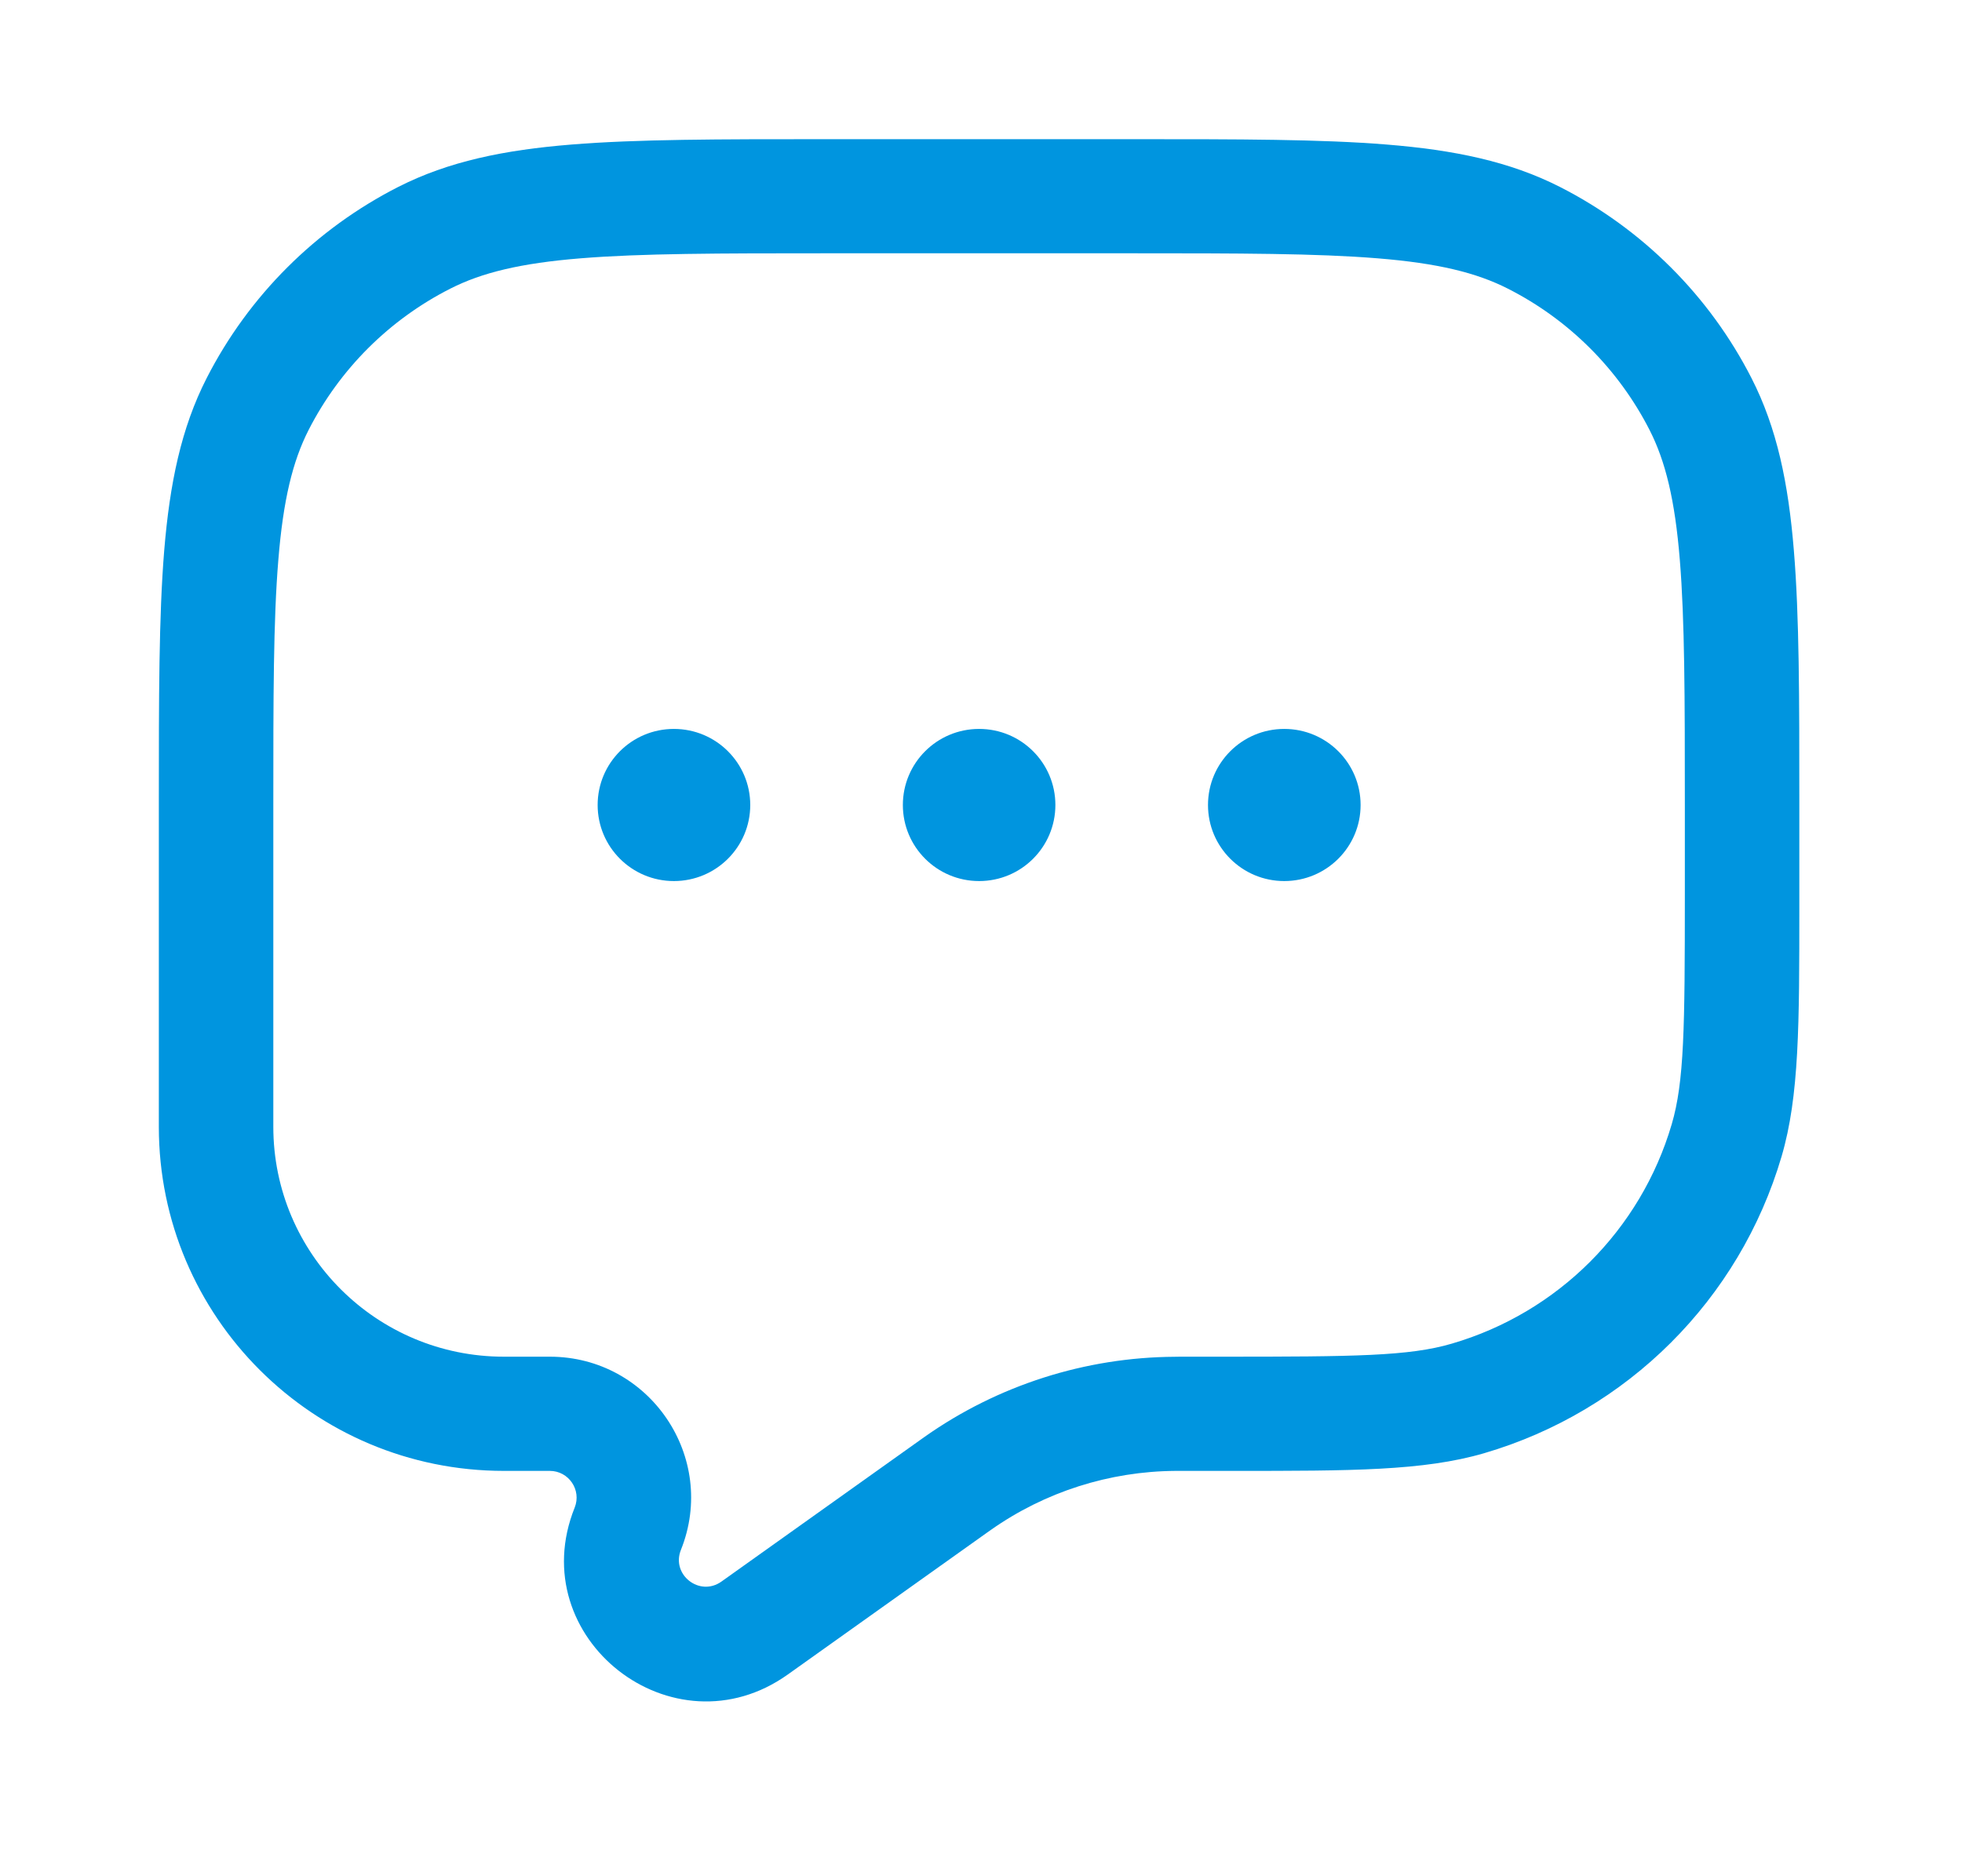 <svg width="23" height="22" viewBox="0 0 23 22" fill="none" xmlns="http://www.w3.org/2000/svg">
<path fill-rule="evenodd" clip-rule="evenodd" d="M16.258 1.695C15.485 1.632 14.523 1.632 13.296 1.632H9.659C8.432 1.632 7.47 1.632 6.697 1.695C5.909 1.759 5.259 1.892 4.67 2.191C3.703 2.683 2.916 3.468 2.423 4.433C2.123 5.02 1.99 5.669 1.925 6.455C1.862 7.226 1.862 8.185 1.862 9.409V13.212C1.862 15.441 3.673 17.247 5.907 17.247H6.445C6.667 17.247 6.819 17.471 6.737 17.677C6.122 19.208 7.891 20.593 9.236 19.634L11.572 17.97L11.616 17.939C12.249 17.493 13.005 17.252 13.781 17.247L13.835 17.247H14.457C15.842 17.247 16.687 17.247 17.397 17.04C19.078 16.548 20.392 15.237 20.885 13.56C21.093 12.852 21.093 12.009 21.093 10.627V9.409C21.093 8.185 21.093 7.226 21.029 6.455C20.965 5.669 20.832 5.02 20.532 4.433C20.039 3.468 19.252 2.683 18.285 2.191C17.696 1.892 17.046 1.759 16.258 1.695ZM5.28 3.384C5.648 3.197 6.102 3.086 6.806 3.029C7.518 2.971 8.425 2.97 9.689 2.97H13.266C14.53 2.97 15.437 2.971 16.149 3.029C16.853 3.086 17.307 3.197 17.675 3.384C18.391 3.747 18.972 4.327 19.337 5.041C19.524 5.408 19.635 5.861 19.692 6.564C19.75 7.274 19.751 8.179 19.751 9.439V10.496C19.751 12.05 19.744 12.684 19.597 13.183C19.233 14.422 18.262 15.392 17.019 15.755C16.519 15.902 15.883 15.908 14.325 15.908H13.835L13.772 15.909C12.723 15.915 11.7 16.242 10.843 16.845L8.457 18.545C8.201 18.727 7.866 18.464 7.982 18.174C8.417 17.089 7.616 15.908 6.445 15.908H5.907C4.414 15.908 3.204 14.701 3.204 13.212V9.439C3.204 8.179 3.204 7.274 3.263 6.564C3.32 5.861 3.431 5.408 3.618 5.041C3.983 4.327 4.564 3.747 5.28 3.384Z" fill="#0095DF"/>
<path d="M8.795 9.439C8.795 9.932 8.394 10.331 7.9 10.331C7.406 10.331 7.006 9.932 7.006 9.439C7.006 8.946 7.406 8.547 7.9 8.547C8.394 8.547 8.795 8.946 8.795 9.439Z" fill="#0095DF"/>
<path d="M12.372 9.439C12.372 9.932 11.972 10.331 11.478 10.331C10.984 10.331 10.584 9.932 10.584 9.439C10.584 8.946 10.984 8.547 11.478 8.547C11.972 8.547 12.372 8.946 12.372 9.439Z" fill="#0095DF"/>
<path d="M15.95 9.439C15.95 9.932 15.549 10.331 15.055 10.331C14.561 10.331 14.161 9.932 14.161 9.439C14.161 8.946 14.561 8.547 15.055 8.547C15.549 8.547 15.95 8.946 15.95 9.439Z" fill="#0095DF"/>
</svg>
